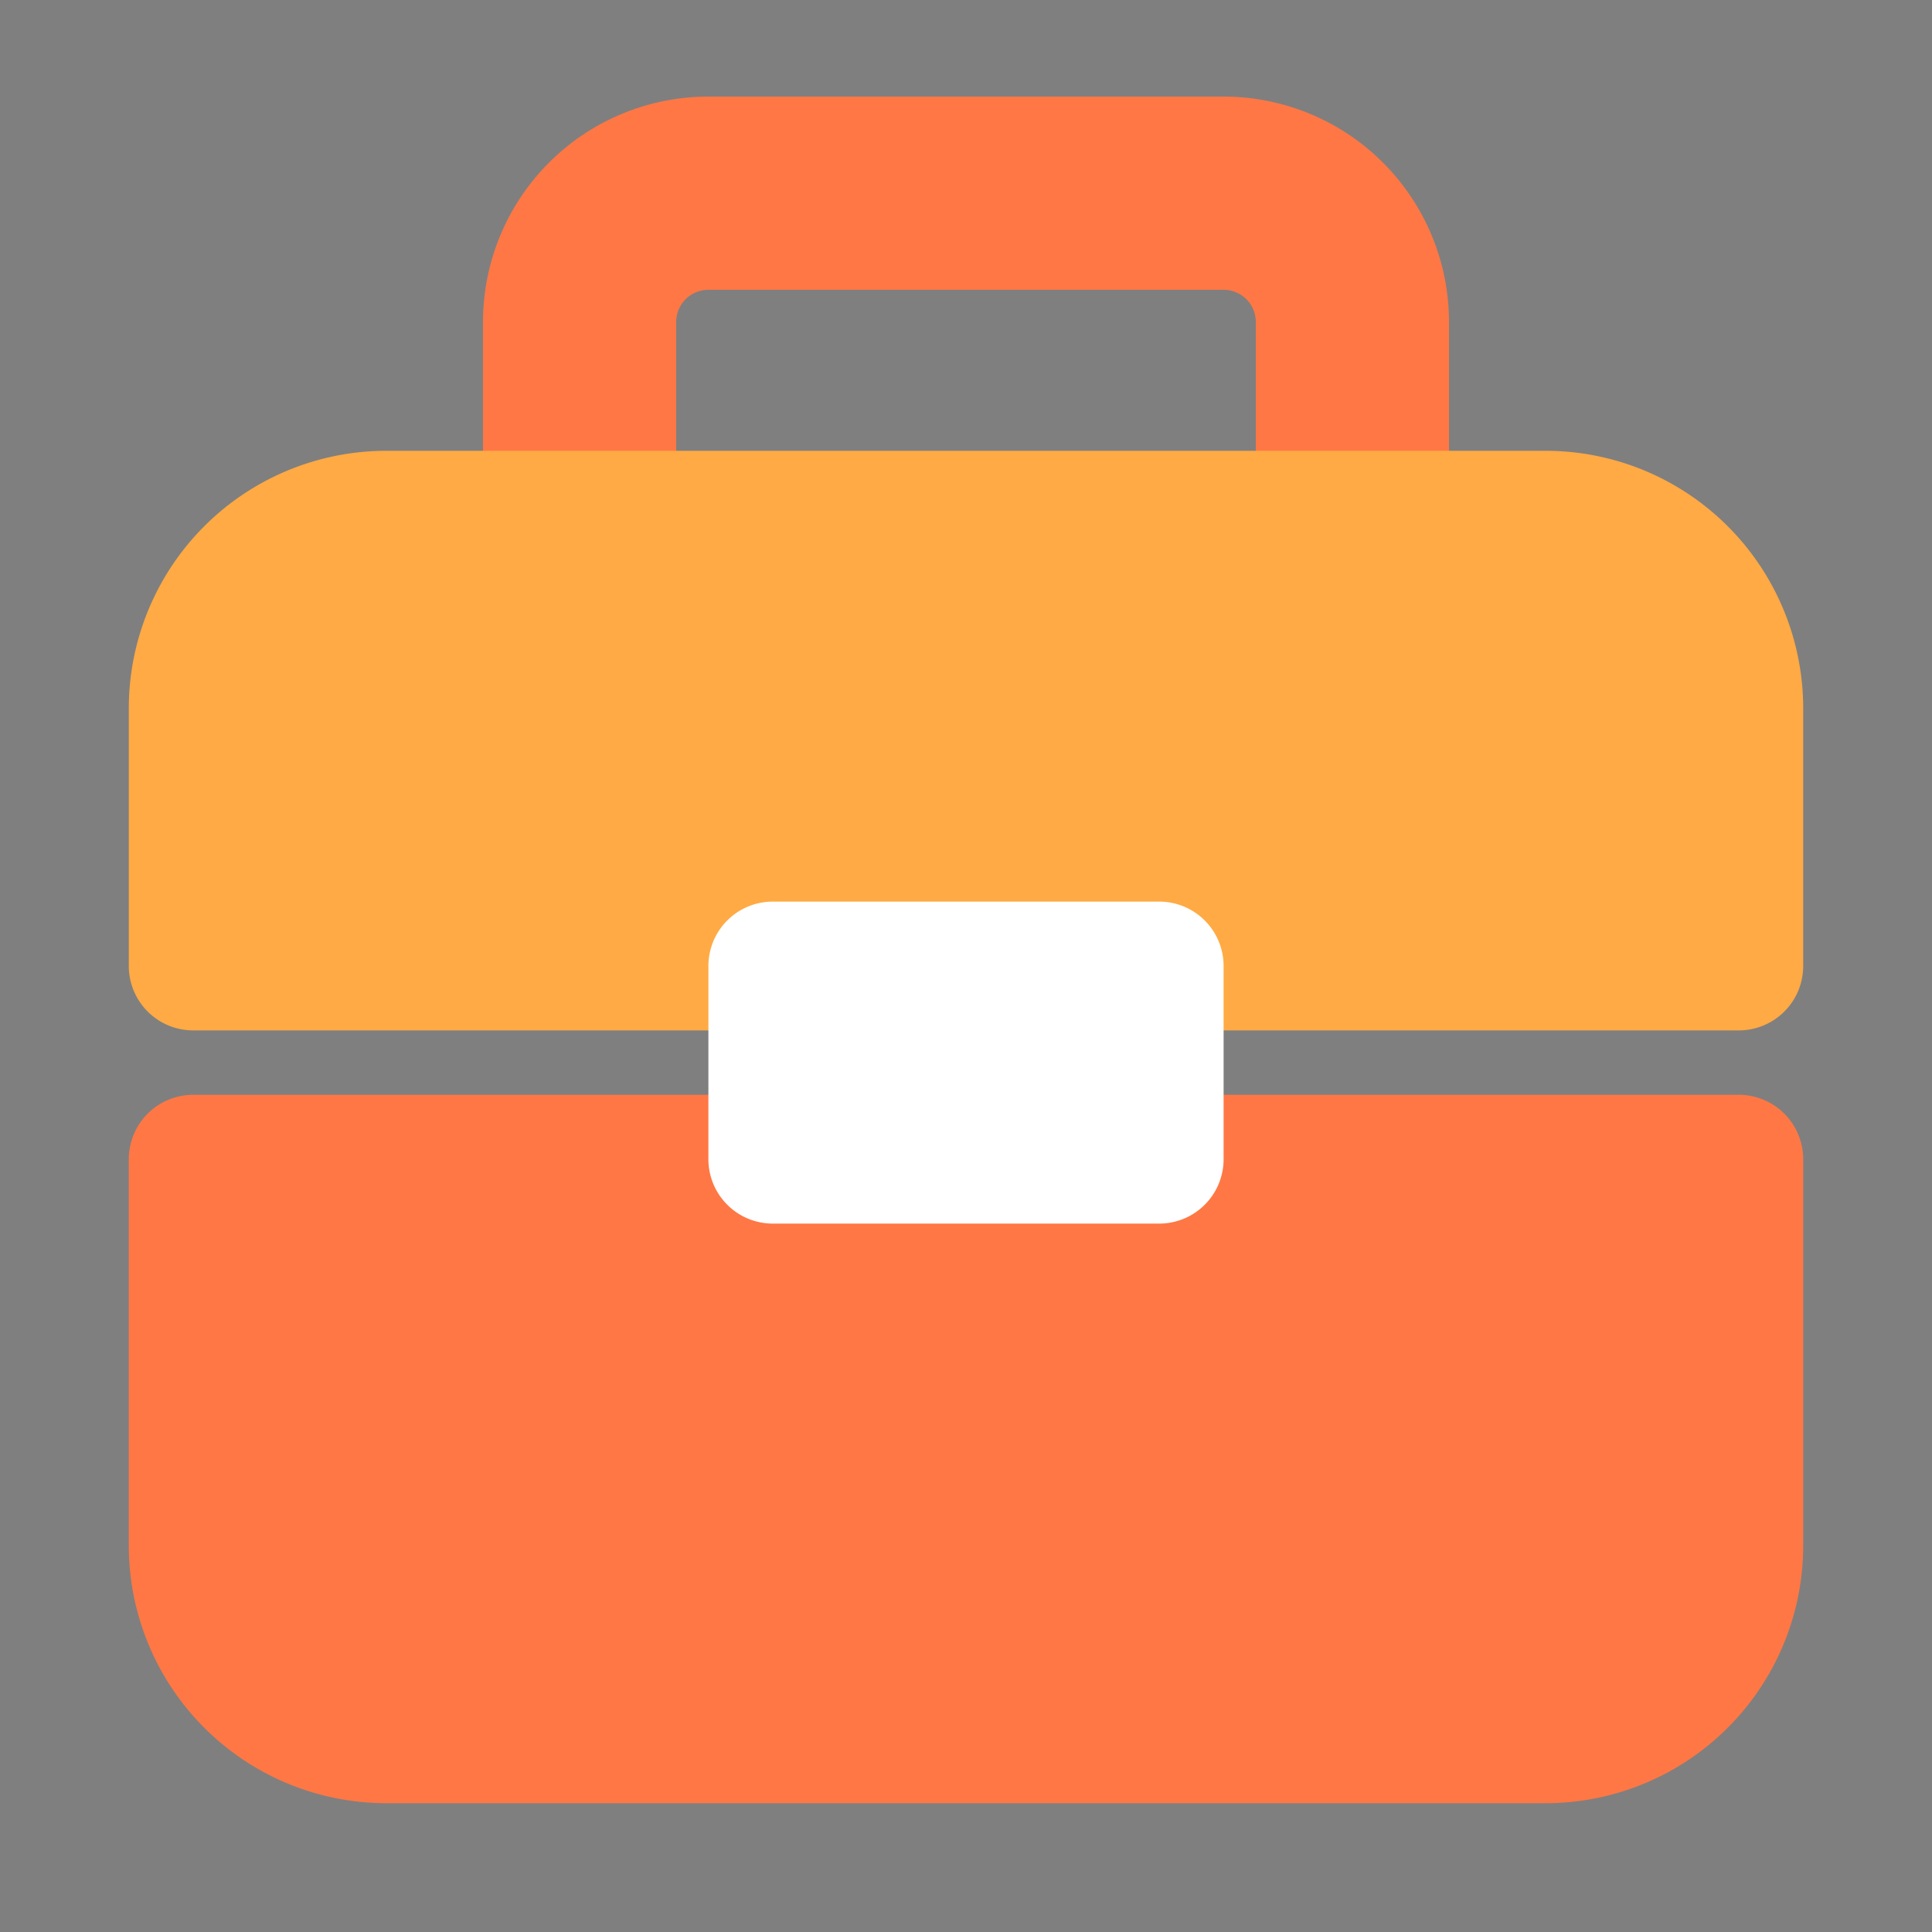 <?xml version="1.0" standalone="no"?><!DOCTYPE svg PUBLIC "-//W3C//DTD SVG 1.1//EN" "http://www.w3.org/Graphics/SVG/1.1/DTD/svg11.dtd"><svg t="1723909660607" class="icon" viewBox="0 0 1024 1024" version="1.1" xmlns="http://www.w3.org/2000/svg" p-id="4388" width="32" height="32" xmlns:xlink="http://www.w3.org/1999/xlink"><rect x="0" y="0" width="1024" height="1024" fill="#808080" stroke="none"/><path d="M0 0h1024v1024H0V0z" fill="#202425" opacity=".01" p-id="4389"></path><path d="M256 170.667A119.467 119.467 0 0 1 375.467 51.2h273.067A119.467 119.467 0 0 1 768 170.667v170.667a85.333 85.333 0 0 1-85.333 85.333H341.333A85.333 85.333 0 0 1 256 341.333V170.667z m119.467-17.067a17.067 17.067 0 0 0-17.067 17.067v153.6h307.2V170.667a17.067 17.067 0 0 0-17.067-17.067h-273.067zM68.267 614.4a34.133 34.133 0 0 1 34.133-34.133h819.2a34.133 34.133 0 0 1 34.133 34.133v204.8a136.533 136.533 0 0 1-136.533 136.533H204.8a136.533 136.533 0 0 1-136.533-136.533v-204.8z" fill="#FF7744" p-id="4390"></path><path d="M68.267 375.467a136.533 136.533 0 0 1 136.533-136.533h614.4a136.533 136.533 0 0 1 136.533 136.533v136.533a34.133 34.133 0 0 1-34.133 34.133H102.4a34.133 34.133 0 0 1-34.133-34.133v-136.533z" fill="#FFAA44" p-id="4391"></path><path d="M375.467 512a34.133 34.133 0 0 1 34.133-34.133h204.8a34.133 34.133 0 0 1 34.133 34.133v102.4a34.133 34.133 0 0 1-34.133 34.133h-204.8a34.133 34.133 0 0 1-34.133-34.133v-102.4z" fill="#FFFFFF" p-id="4392"></path></svg>